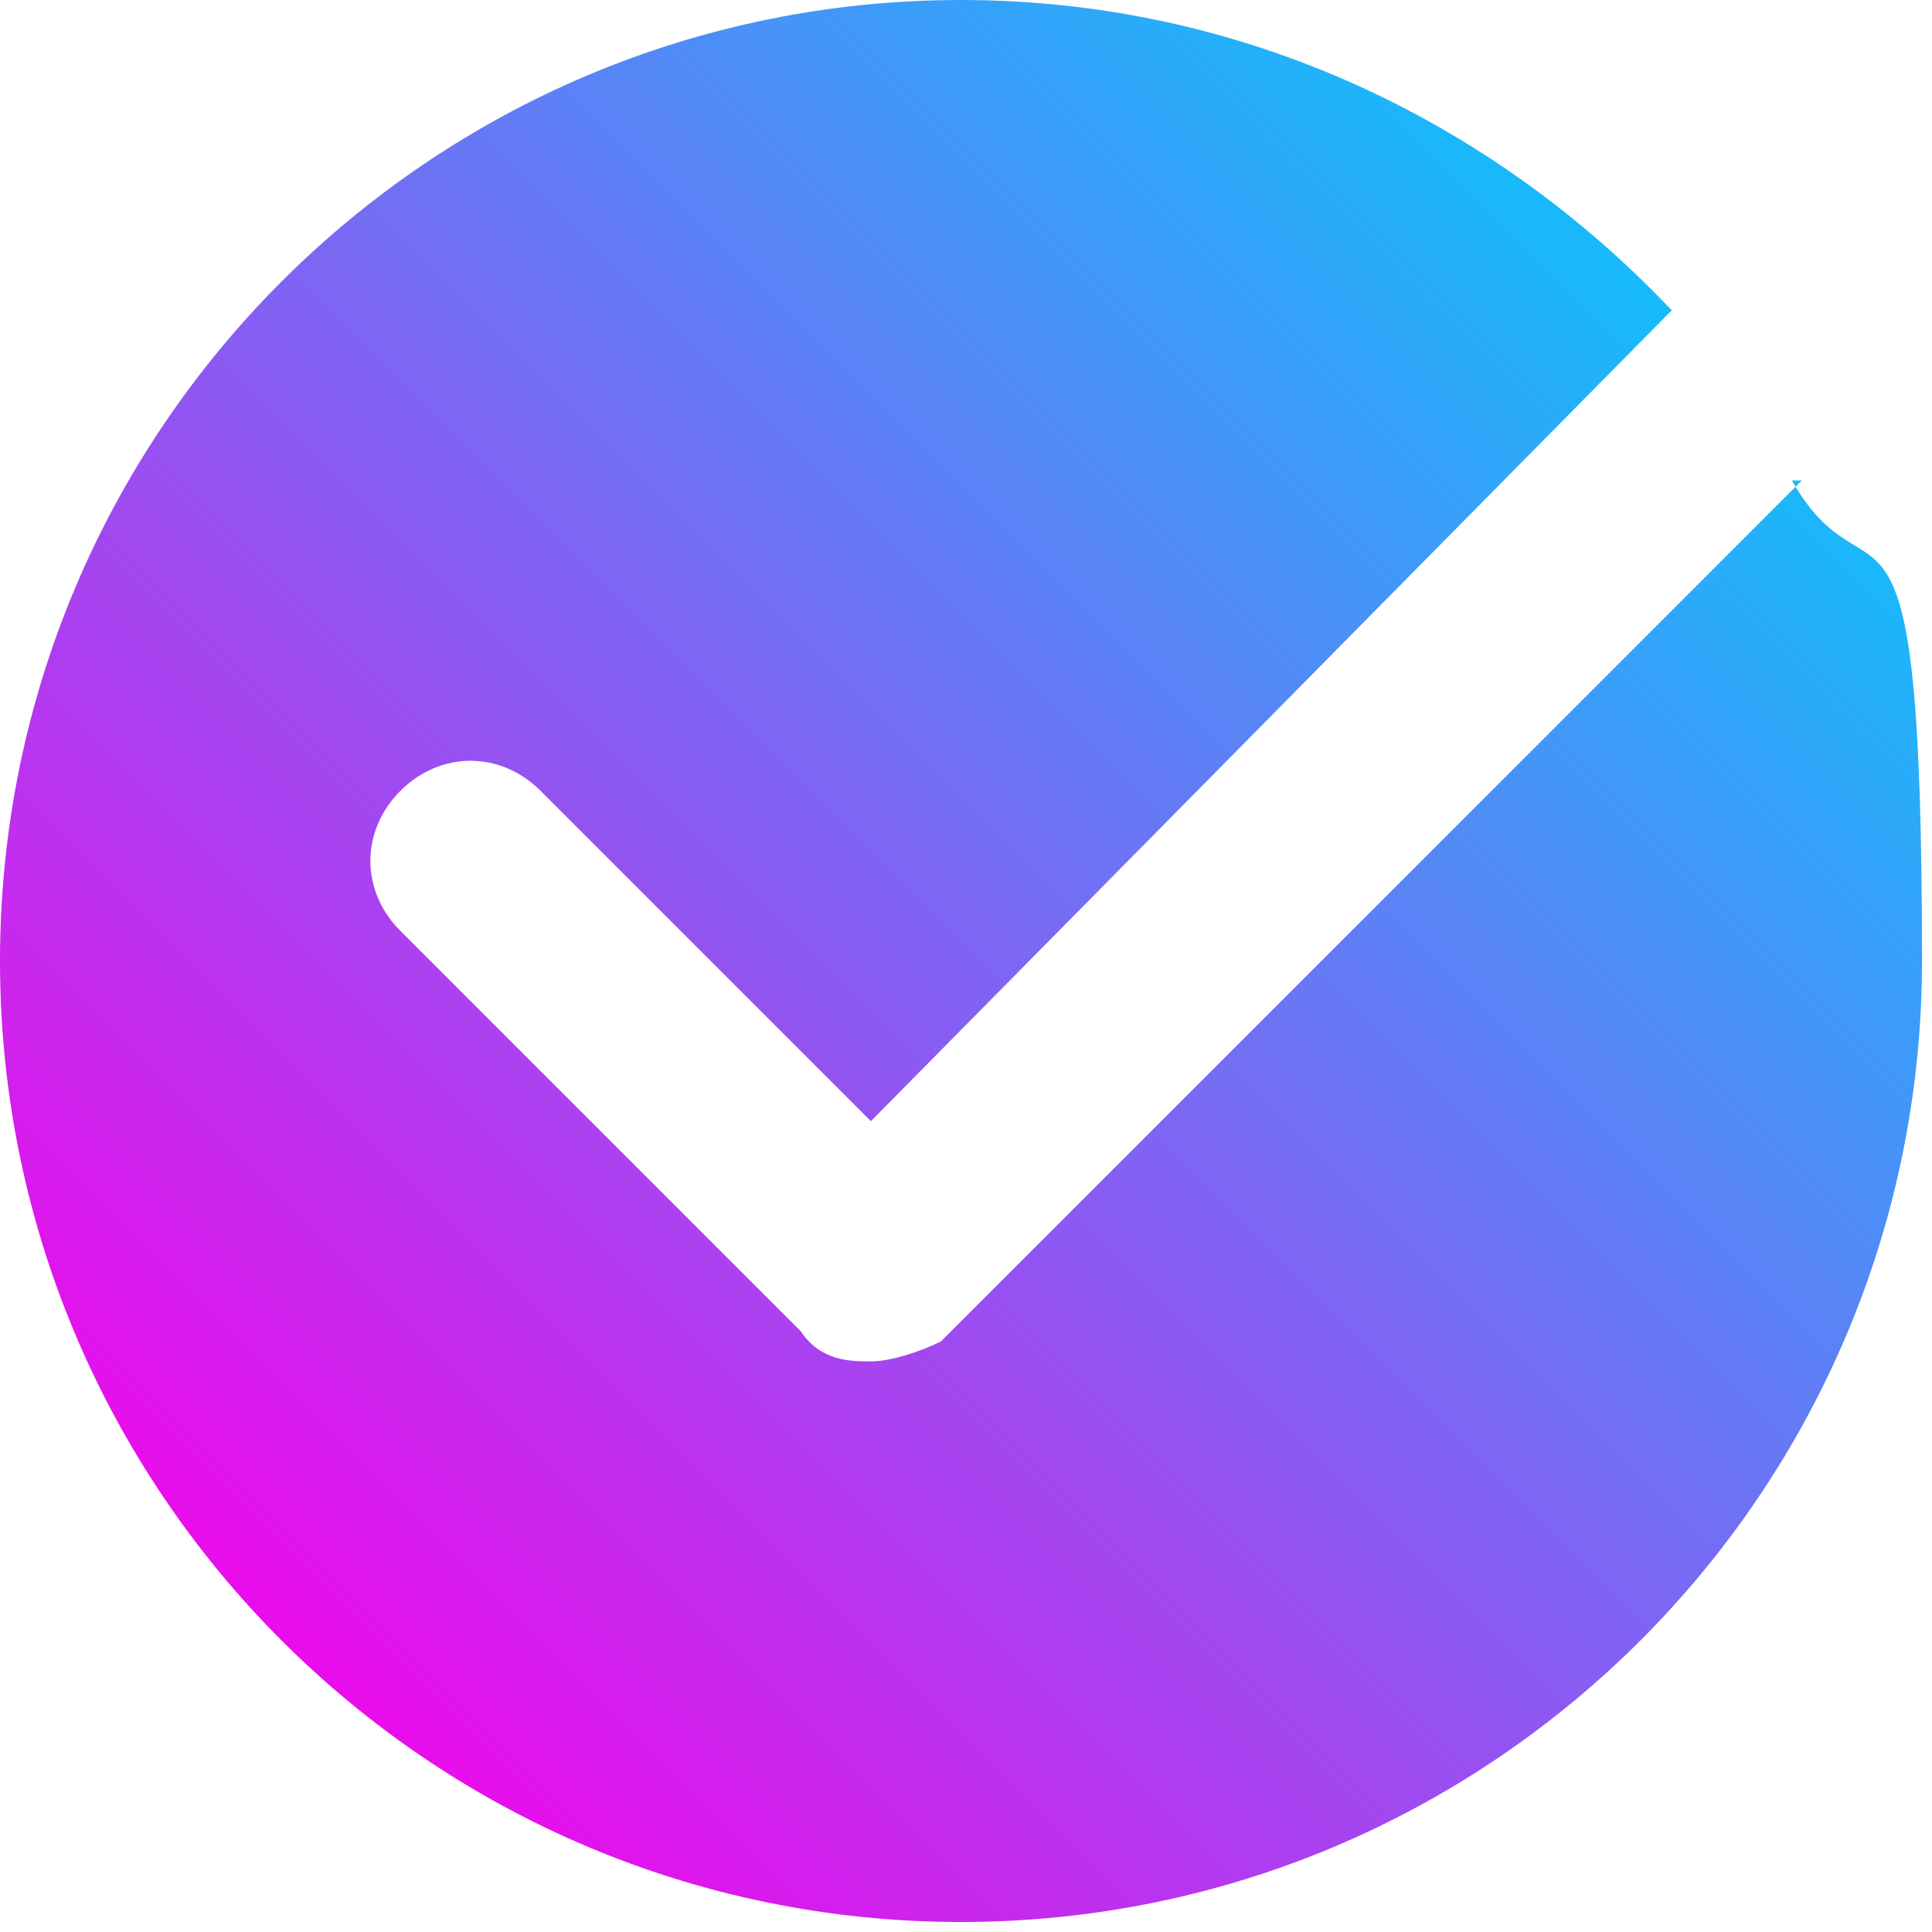 <?xml version="1.0" encoding="UTF-8"?>
<svg id="Ebene_1" xmlns="http://www.w3.org/2000/svg" xmlns:xlink="http://www.w3.org/1999/xlink" version="1.1" viewBox="0 0 19.3 19.3">
  <!-- Generator: Adobe Illustrator 29.2.1, SVG Export Plug-In . SVG Version: 2.1.0 Build 116)  -->
  <defs>
    <style>
      .st0 {
        fill: url(#Unbenannter_Verlauf_6);
      }
    </style>
    <linearGradient id="Unbenannter_Verlauf_6" data-name="Unbenannter Verlauf 6" x1="2.8" y1="5.6" x2="16.4" y2="19.2" gradientTransform="translate(0 22) scale(1 -1)" gradientUnits="userSpaceOnUse">
      <stop offset="0" stop-color="#ea0ceb"/>
      <stop offset="1" stop-color="#17bafb"/>
    </linearGradient>
  </defs>
  <path class="st0" d="M18,4.8l-8.6,8.6c-.2.1-.5.2-.7.2s-.5,0-.7-.3l-4-4c-.4-.4-.4-1,0-1.4.4-.4,1-.4,1.4,0l3.3,3.3L16.7,3.1c-1.8-1.9-4.3-3.1-7.1-3.1C4.3,0,0,4.3,0,9.6s4.3,9.6,9.6,9.6,9.6-4.3,9.6-9.6-.5-3.4-1.3-4.8Z"/>
</svg>
